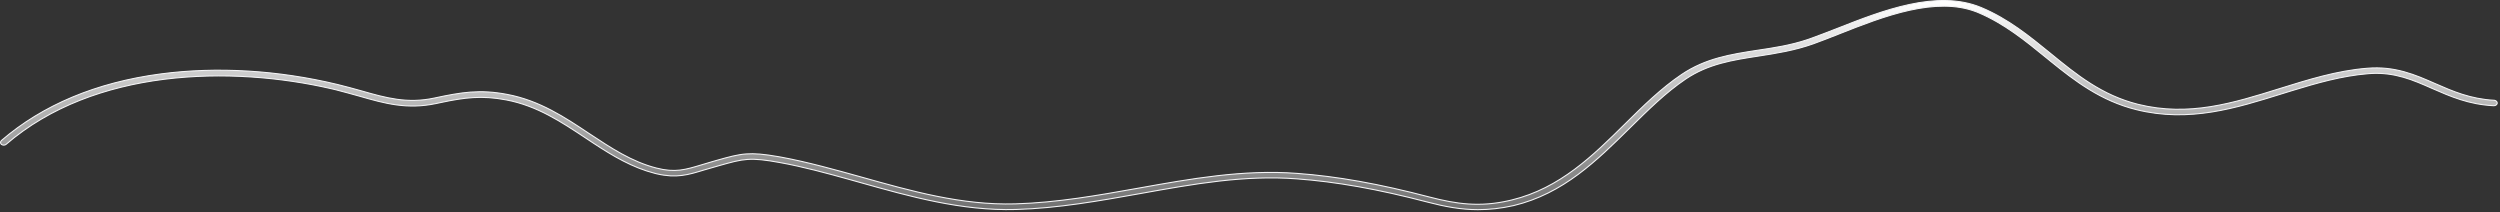 <?xml version="1.0" encoding="utf-8"?>
<svg xmlns="http://www.w3.org/2000/svg" fill="none" height="100%" overflow="visible" preserveAspectRatio="none" style="display: block;" viewBox="0 0 906 77" width="100%">
<rect x="0" y="0" width="906" height="77" fill="#333333" stroke="none"/>
<path d="M691.972 1.624C701.018 -0.311 710.028 -0.598 718.046 2.762C727.771 6.844 735.498 13.154 742.961 19.237C752.571 27.116 761.711 34.528 774.886 37.828H774.887C793.31 42.372 809.284 37.388 826.135 32.116C836.325 28.95 846.849 25.608 857.87 24.741H857.871C867.931 23.877 875.35 27.145 882.523 30.31H882.524C888.762 33.039 895.318 35.906 903.89 36.344V36.345C904.53 36.4 904.995 36.83 905.002 37.379C904.939 37.879 904.469 38.311 903.768 38.313C894.7 37.88 887.987 34.918 881.46 32.063H881.461C874.513 28.998 867.929 26.088 858.996 26.646L858.125 26.712C848.751 27.474 839.6 30.092 830.734 32.812L826.952 33.98C810.447 39.132 793.426 44.51 774.263 39.747C761.396 36.559 752.044 29.404 743.121 22.181L741.342 20.735C734.028 14.781 726.404 8.559 716.978 4.575V4.574L716.27 4.289C708.923 1.443 700.536 1.844 692.086 3.703C683.362 5.623 674.543 9.103 666.691 12.204C663.314 13.509 660.166 14.81 657.157 15.863H657.156C650.361 18.276 643.708 19.329 637.251 20.322C627.931 21.749 619.065 23.118 610.846 28.668C603.583 33.582 597.258 39.862 590.59 46.437C578.749 58.107 566.592 70.164 548.577 74.493C543.929 75.545 539.64 75.978 535.565 75.978C529.42 75.978 523.556 74.865 517.395 73.254C499.381 68.536 484.234 65.865 469.945 64.81C450.908 63.38 432.592 66.674 413.229 70.148C398.593 72.755 383.472 75.482 368.139 75.916C348.447 76.474 329.753 71.208 311.672 66.119L308.082 65.115C299.678 62.77 291.094 60.439 282.674 58.917C277.22 57.924 273.937 57.563 270.89 57.774C267.844 57.986 265.044 58.768 260.565 60.039H260.564L258.846 60.534C257.481 60.907 256.188 61.28 254.967 61.653H254.966C249.483 63.334 245.179 64.654 238.052 62.999L237.354 62.829C229.101 60.72 221.994 56.434 215.153 51.943L212.235 50.012C203.633 44.307 194.706 38.326 183.472 36.208C174.558 34.514 168.363 35.341 159.815 37.14L158.073 37.512C147.509 39.734 139.518 37.515 130.265 34.847H130.262C127.539 34.103 124.737 33.295 121.794 32.55L121.792 32.549L120.069 32.143C83.681 23.756 34.172 24.716 2.187 52.322C1.763 52.688 1.008 52.7 0.499 52.317C0.098 51.965 0.084 51.358 0.511 50.935C15.468 38.061 34.868 29.886 58.289 26.788C78.564 24.123 100.776 25.424 122.346 30.631C125.426 31.375 128.219 32.179 130.948 32.925C139.84 35.468 147.558 37.655 157.438 35.534C167.257 33.426 173.897 32.316 183.9 34.232H183.901C195.549 36.458 204.7 42.515 213.526 48.412H213.527C221.412 53.621 228.899 58.605 237.902 60.91C241.294 61.784 243.937 61.927 246.438 61.637C248.933 61.347 251.282 60.627 254.075 59.791H254.076C255.298 59.418 256.577 59.048 258.018 58.612L258.019 58.613L259.737 58.116L259.738 58.117C264.262 56.844 267.183 56.028 270.424 55.789C273.46 55.565 276.785 55.848 281.973 56.753L283.035 56.942C292.78 58.74 302.67 61.529 312.284 64.197V64.198C330.14 69.223 348.604 74.444 367.935 73.885C383.087 73.45 398.092 70.778 412.651 68.173C431.378 64.821 450.649 61.353 470.06 62.84H470.061C484.535 63.894 499.802 66.621 518.014 71.397C527.898 73.986 536.318 75.121 546.917 72.697L547.949 72.452C565.296 68.218 577.311 56.387 588.854 44.976C595.313 38.582 601.971 32.018 609.413 27.004C618.123 21.137 627.191 19.713 636.879 18.224C642.795 17.351 648.918 16.423 655.056 14.361L656.283 13.934C659.227 12.878 662.386 11.635 665.756 10.333H665.757C673.865 7.136 682.925 3.559 691.972 1.624Z" fill="url(#paint0_linear_0_18980)" id="Vector" stroke="#F5F5F7" stroke-width="0.389"/>
<defs>
<linearGradient gradientUnits="userSpaceOnUse" id="paint0_linear_0_18980" x1="452.599" x2="452.599" y1="0" y2="76.172">
<stop stop-color="white"/>
<stop offset="1" stop-color="white" stop-opacity="0.3"/>
</linearGradient>
</defs>
</svg>